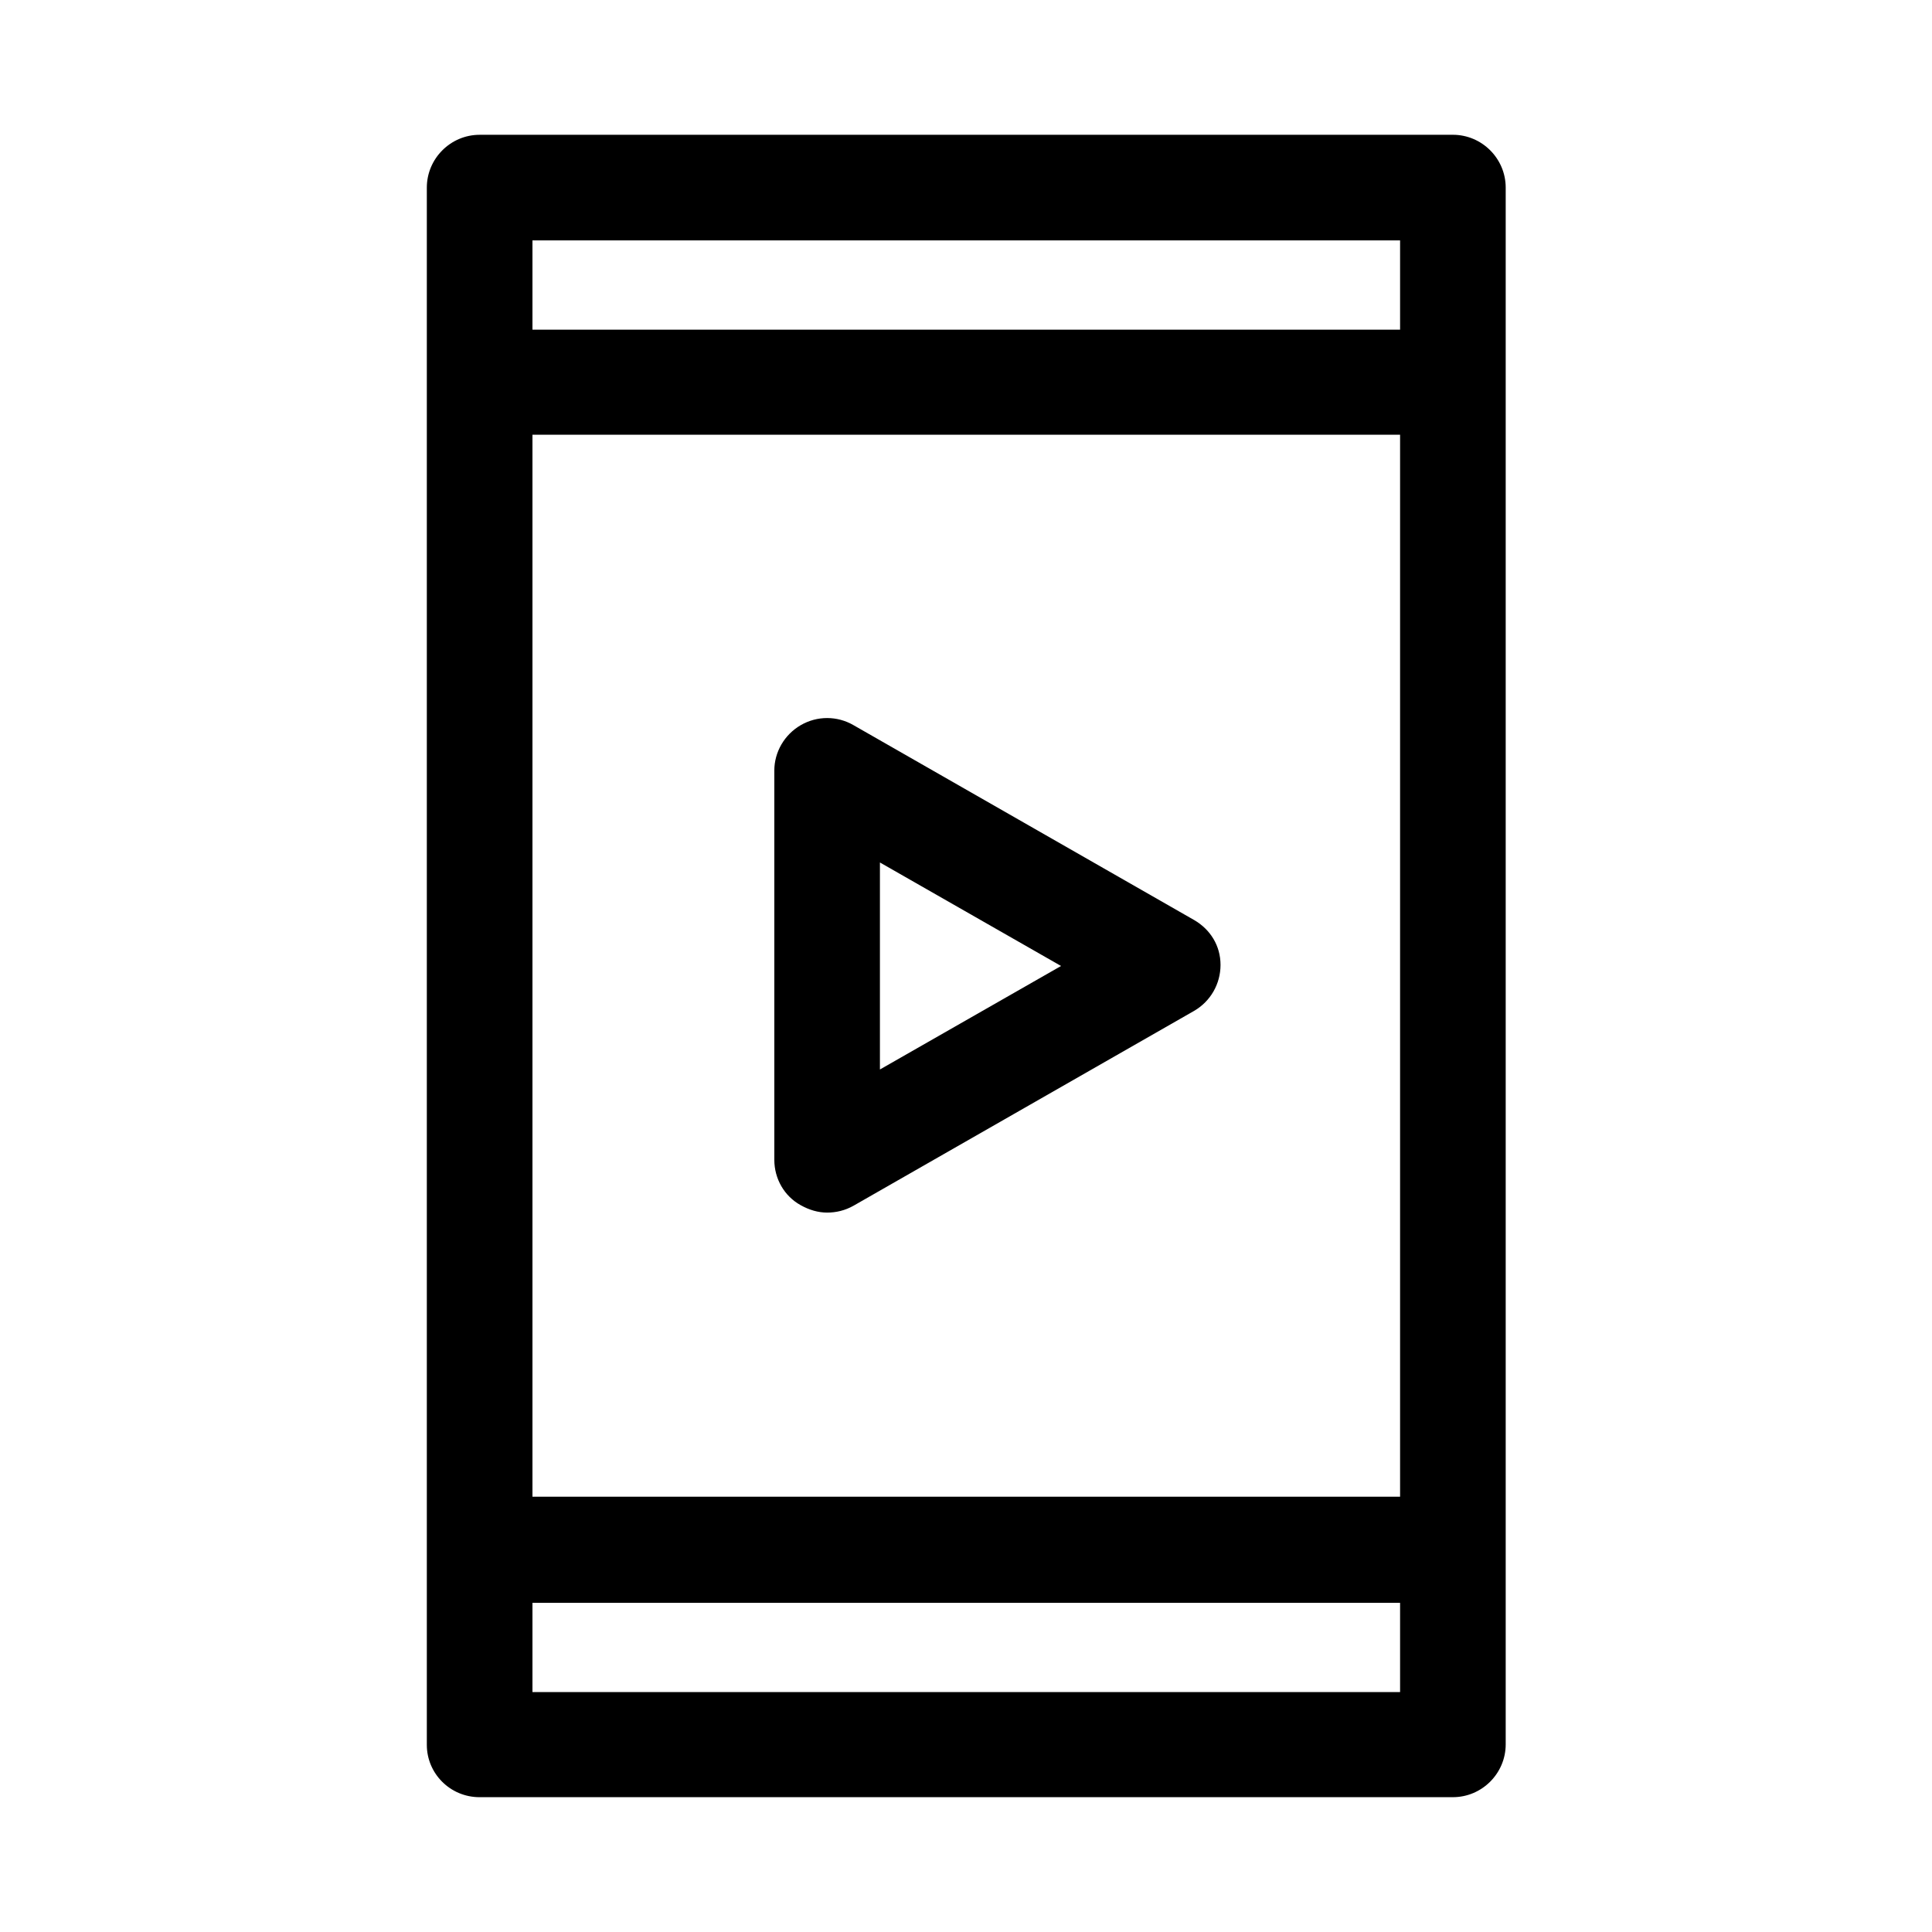 <?xml version="1.0" encoding="UTF-8"?>
<!-- Uploaded to: SVG Repo, www.svgrepo.com, Generator: SVG Repo Mixer Tools -->
<svg fill="#000000" width="800px" height="800px" version="1.1" viewBox="144 144 512 512" xmlns="http://www.w3.org/2000/svg">
 <g>
  <path d="m271.11 620.27h257.92c7.695 0 13.996-6.297 13.996-13.996v-412.56c0-7.695-6.297-13.996-13.996-13.996l-257.92 0.004c-7.695 0-13.996 6.297-13.996 13.996v412.7c0.004 7.559 6.16 13.855 13.996 13.855zm13.996-412.56h229.93v23.652h-229.93zm0 51.5h229.93v281.43h-229.93zm0 309.56h229.93v23.652h-229.93z"/>
  <path d="m460.46 387.82-90.266-51.641c-4.34-2.519-9.656-2.519-13.996 0-4.34 2.519-6.996 7.137-6.996 12.035v103.14c0 5.039 2.66 9.656 6.996 12.035 2.238 1.258 4.617 1.961 6.996 1.961s4.758-0.559 6.996-1.82l90.266-51.641c4.34-2.519 6.996-7.137 6.996-12.176 0.004-5.039-2.656-9.375-6.992-11.895zm-83.27 39.605v-54.859l48 27.43z"/>
 </g>
</svg>